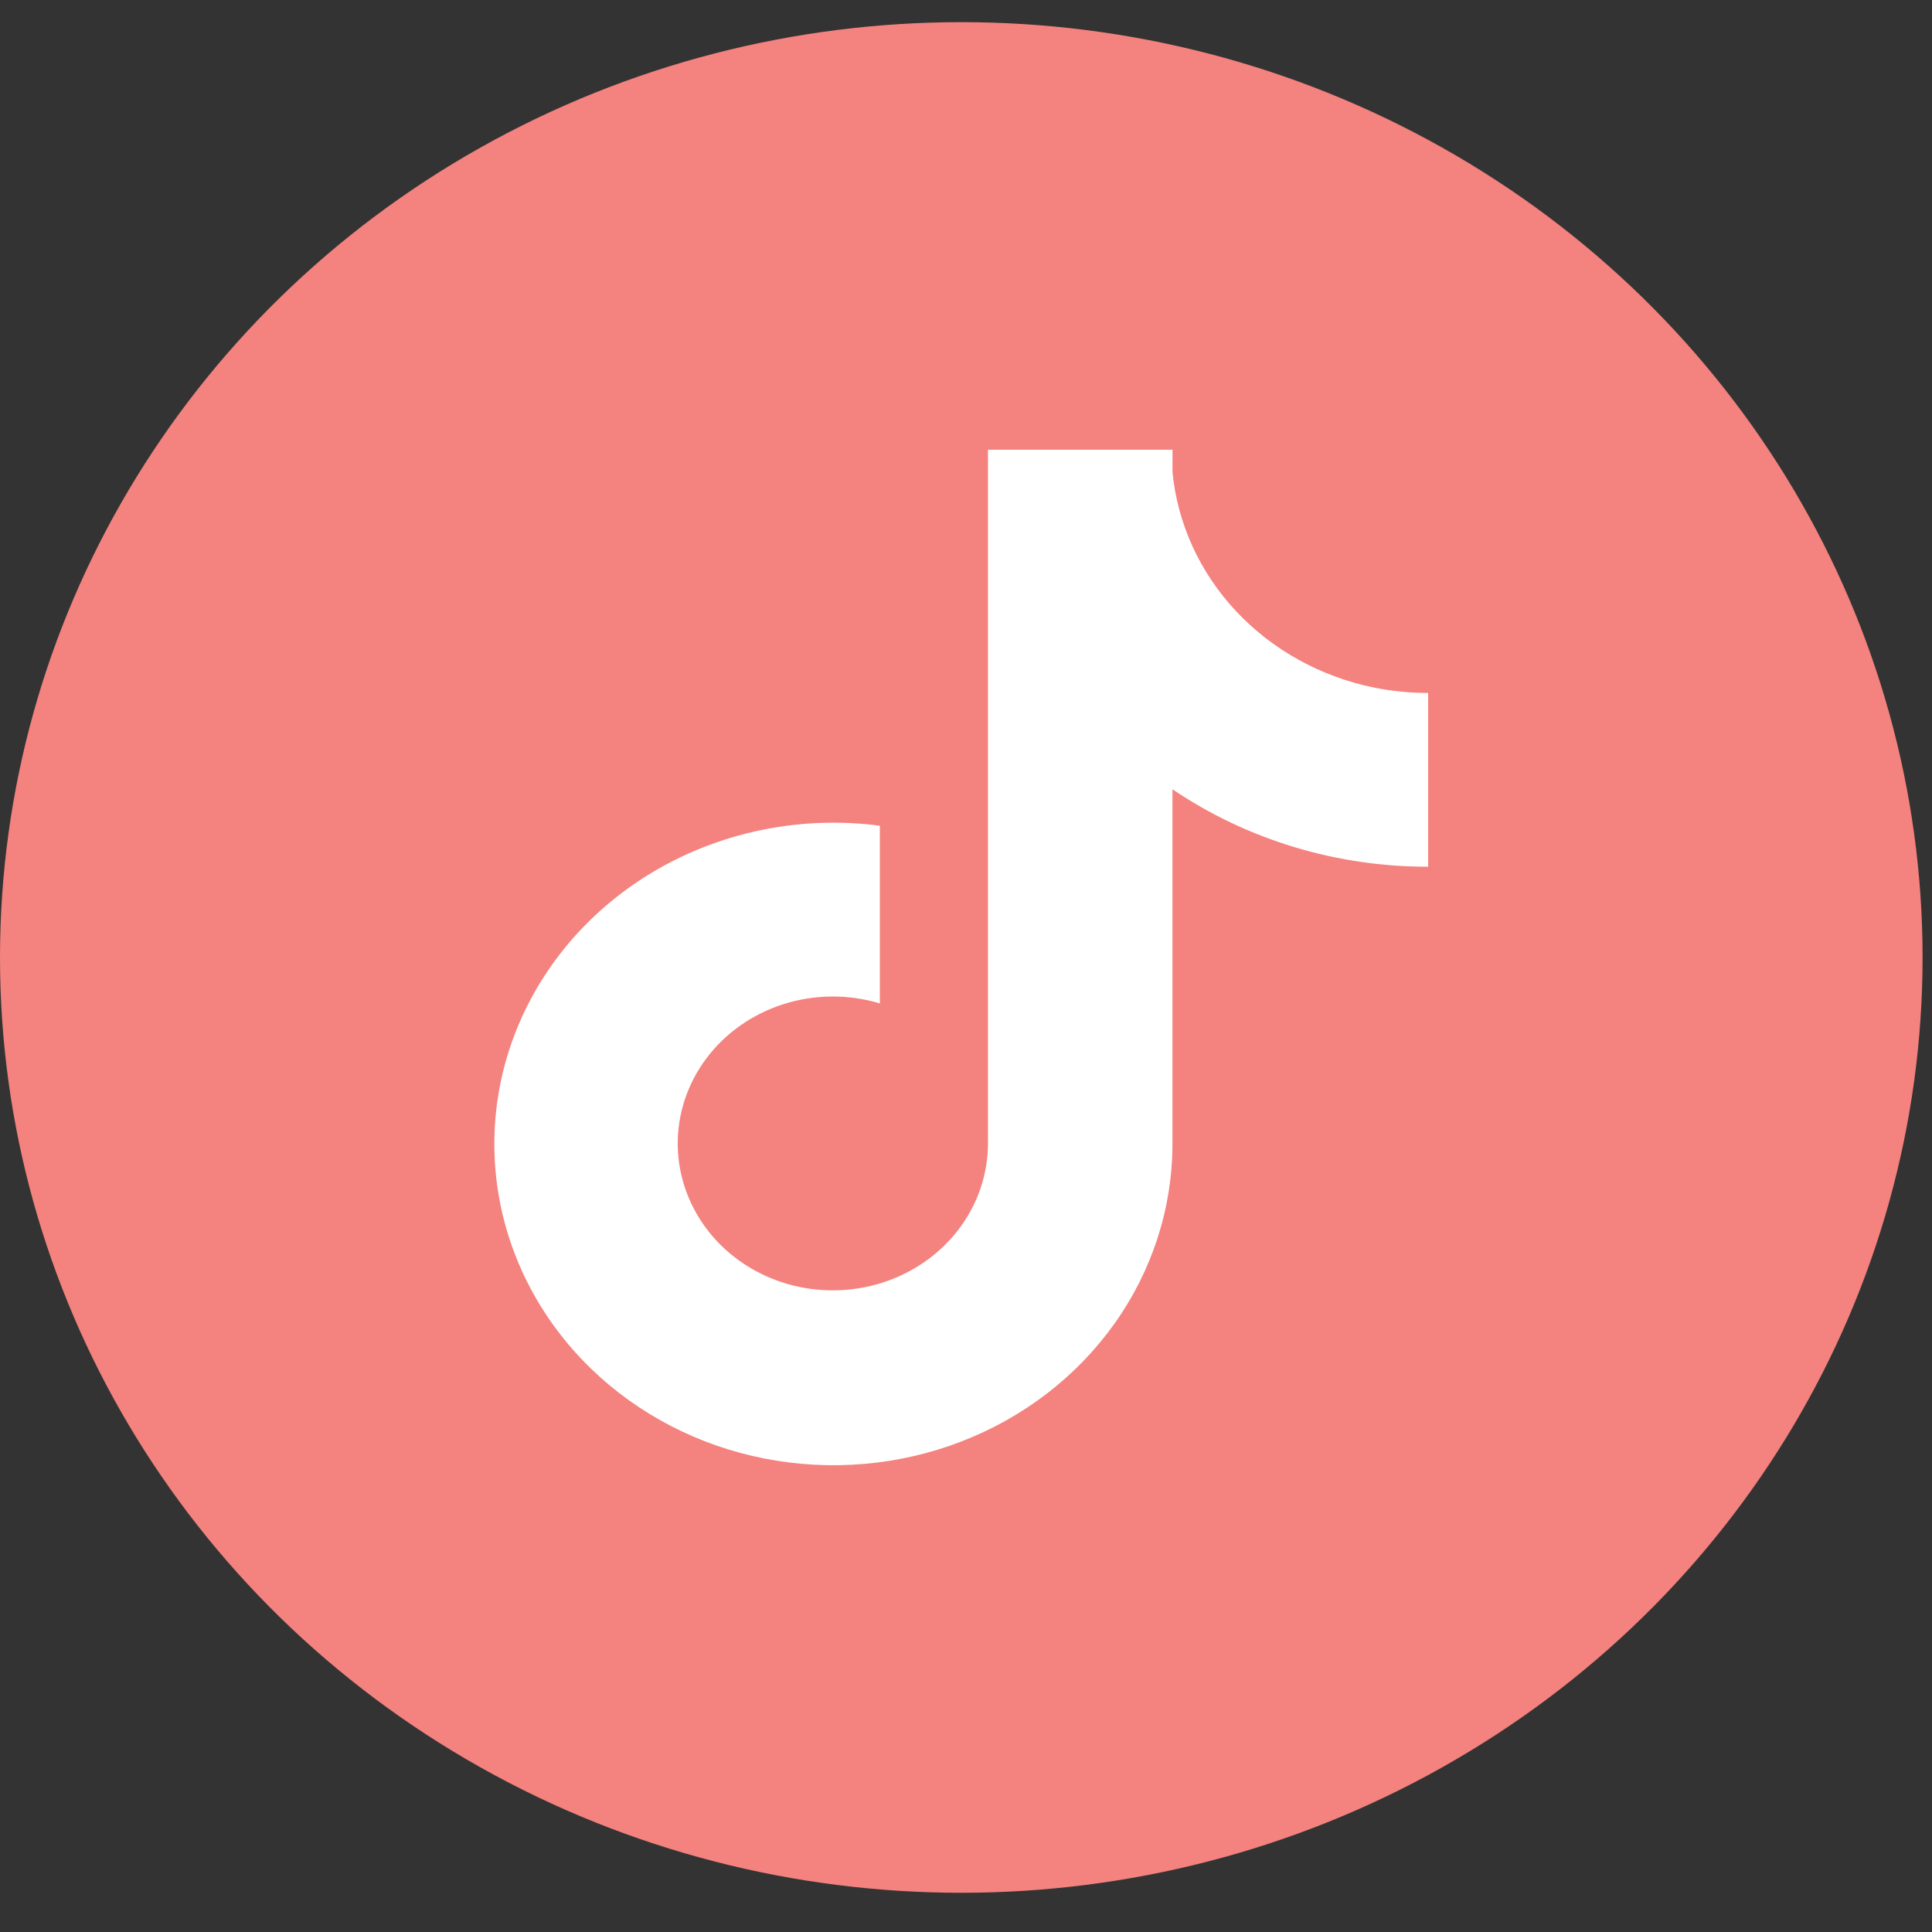 <svg fill="none" height="41" viewBox="0 0 41 41" width="41" xmlns="http://www.w3.org/2000/svg"><rect x="0" y="0" width="41" height="41" fill="#333333" stroke="none"/><ellipse cx="20.4" cy="20.319" fill="#f4827e" rx="20.4" ry="19.849"/><path d="m29.167 14.593c-1.135-.23-2.163-.798-2.934-1.621-.771-.823-1.244-1.857-1.351-2.953v-.475h-3.916v14.73c-.002.652-.22 1.287-.623 1.816-.403.529-.97.924-1.623 1.132-.652.207-1.357.215-2.015.024-.658-.192-1.235-.574-1.652-1.093-.423-.528-.658-1.169-.67-1.832-.012-.663.199-1.312.602-1.853.403-.541.978-.947 1.641-1.158.663-.211 1.38-.216 2.046-.016v-3.771c-1.486-.195-2.999.056-4.328.716-1.329.66-2.406 1.698-3.082 2.967-.676 1.269-.916 2.707-.687 4.112.229 1.405.916 2.707 1.964 3.724 1.0.969 2.281 1.635 3.682 1.91s2.856.15 4.18-.361 2.458-1.385 3.256-2.51c.798-1.125 1.224-2.45 1.224-3.805v-7.527c1.583 1.072 3.481 1.647 5.426 1.644v-3.688c-.383.001-.765-.037-1.14-.112z" fill="#fff"/></svg>